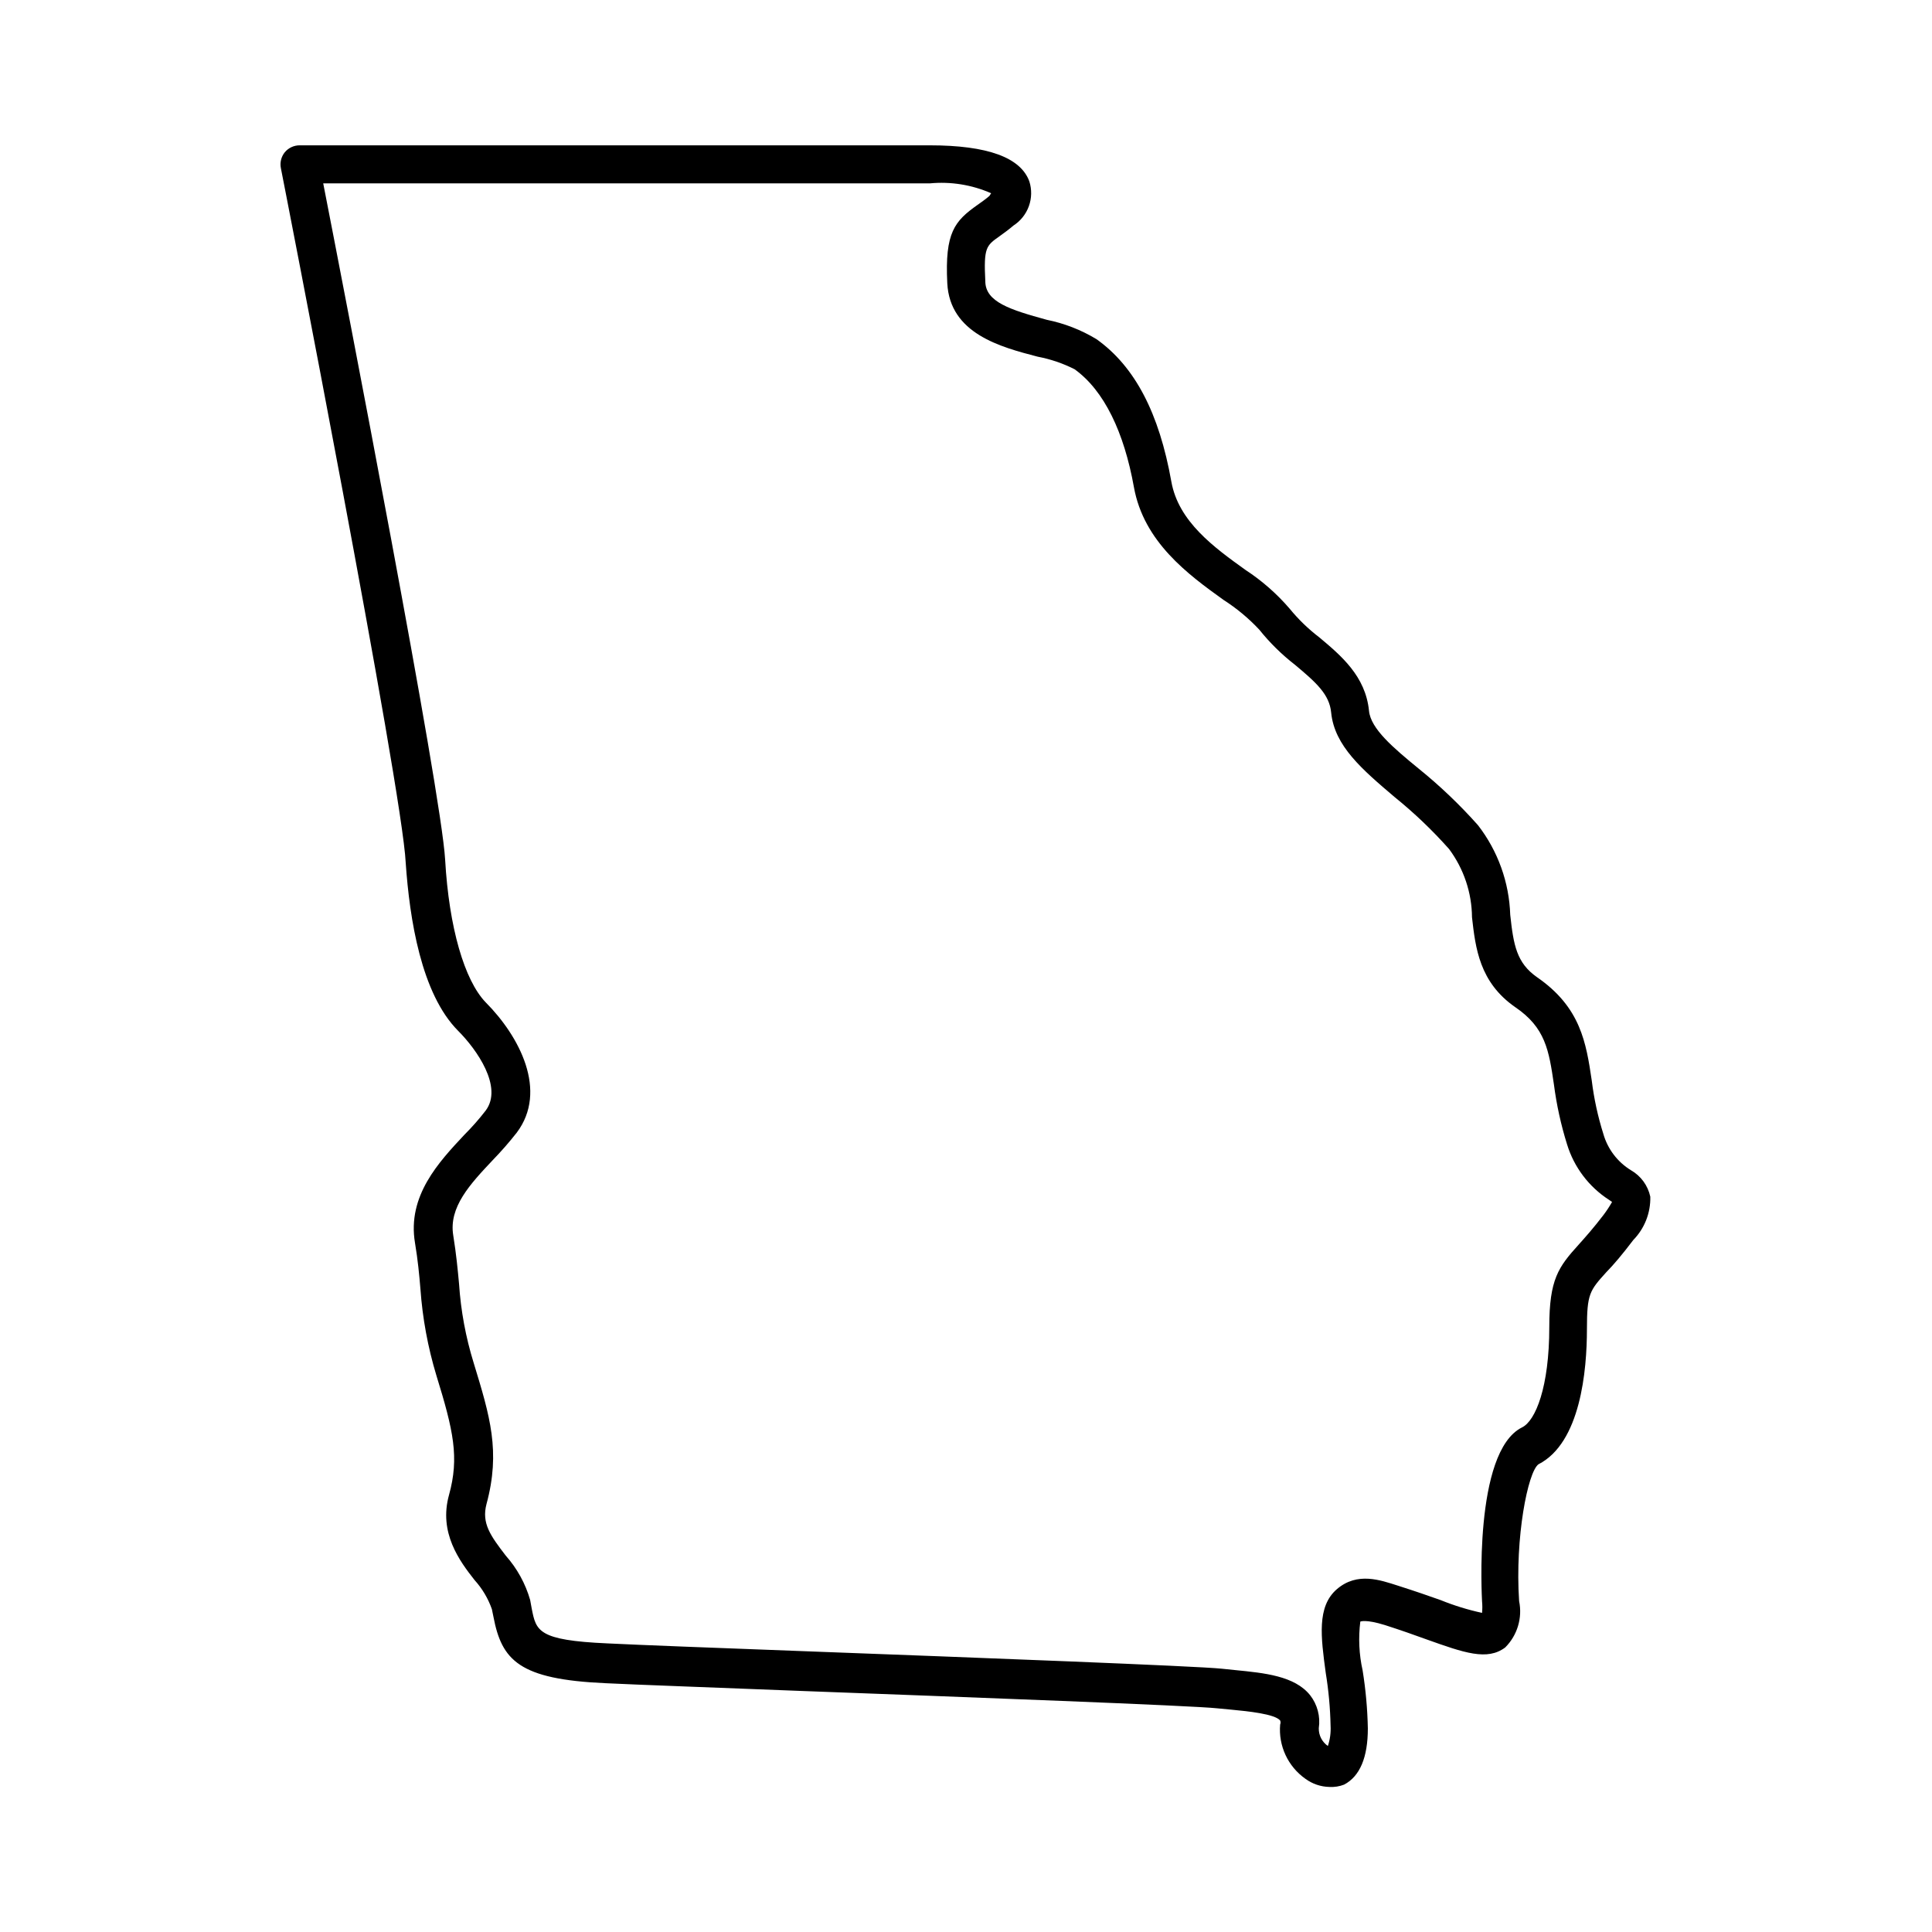 <?xml version="1.0" encoding="UTF-8"?>
<svg width="1200pt" height="1200pt" version="1.1" viewBox="0 0 1200 1200" xmlns="http://www.w3.org/2000/svg">
 <path d="m825.72 1109.9c-5.359-0.105-10.555-1.867-14.879-5.039-10.867-7.641-16.855-20.484-15.719-33.719 0.34-0.809 0.34-1.715 0-2.519-3.359-4.078-20.16-5.762-30.238-6.719l-8.883-0.844c-15.121-1.68-156-6.961-258.72-10.801-54.84-2.16-101.88-3.84-121.32-4.801-53.52-2.398-64.32-14.16-69.48-41.281l-0.961-4.68v0.004c-2.328-6.648-5.961-12.77-10.68-18-9.48-12-22.441-29.52-15.961-52.922 6.481-23.398 2.762-39.961-7.801-74.16-5.32-17.57-8.66-35.684-9.957-54-0.719-8.641-1.559-17.641-3.359-28.441-4.922-29.281 14.879-50.281 30.719-67.199v0.004c4.715-4.715 9.125-9.727 13.199-15 10.922-14.641-5.641-38.039-17.16-49.559-22.918-23.043-30.121-69.484-32.52-104.28-2.039-45.602-76.801-427.92-77.52-431.4-0.73-3.512 0.152-7.164 2.398-9.961 2.312-2.773 5.75-4.359 9.359-4.32h391.2c36 0 56.52 7.559 61.922 22.441 1.578 5.008 1.473 10.398-0.305 15.34-1.777 4.941-5.125 9.164-9.535 12.02-3.238 2.762-6.121 4.801-8.762 6.719-8.16 5.762-9.84 6.961-8.762 27.84 0 12.961 15.48 17.762 38.16 24l0.004 0.004c10.895 2.195 21.324 6.258 30.84 12 24 17.039 39 46.078 46.559 88.559 4.441 24.84 26.52 40.801 46.078 54.84h0.004c10.203 6.676 19.414 14.754 27.359 24 5.438 6.664 11.641 12.668 18.48 17.879 13.441 11.281 28.68 24 30.84 45.602 1.078 11.16 15 22.922 30.961 36 13.18 10.652 25.461 22.371 36.719 35.039 12.375 15.988 19.391 35.473 20.039 55.68 2.039 18.84 3.961 29.879 16.68 38.762 27.121 18.719 30.48 40.801 33.961 64.199 1.383 11.238 3.793 22.324 7.199 33.121 2.688 9.406 8.812 17.457 17.16 22.559 6.156 3.527 10.52 9.504 12 16.441 0.246 10.016-3.562 19.707-10.559 26.879-6.84 9-12 15.121-16.801 20.039-10.32 11.398-12 13.441-12 35.281 0 25.68-3.961 70.68-30.121 84-6.602 4.801-14.641 45.602-12 84.961 2.152 10.441-1.098 21.266-8.637 28.797-11.16 8.398-25.441 3.359-48.961-5.039-7.559-2.762-16.078-5.762-25.801-8.879-12-3.719-15.121-2.16-15.238-2.16-1.266 10.129-0.777 20.398 1.438 30.359 1.918 11.91 3 23.941 3.242 36 0 18-4.922 29.762-14.762 34.922-2.902 1.125-6.012 1.617-9.121 1.438zm-624.96-996c13.922 71.281 73.32 377.76 75.719 420 2.398 42.238 12 75 25.199 88.68 21 21.121 38.762 54.961 19.32 80.879l0.004 0.004c-4.66 5.934-9.625 11.621-14.879 17.039-14.16 15-27.48 29.281-24.602 46.801 1.922 12 2.762 21.121 3.602 30.121v-0.004c1.098 16.703 4.16 33.215 9.117 49.203 10.078 33 16.801 54.84 7.922 87.602-3.121 12 2.519 19.68 12 32.039v-0.004c7.023 7.922 12.191 17.309 15.121 27.48l0.961 5.281c2.762 14.039 3.84 19.801 47.039 21.719 19.32 0.961 66.359 2.762 121.08 4.801 108.96 4.078 244.56 9.238 260.52 10.922l8.16 0.84c18.238 1.801 37.078 3.602 46.68 15.602v-0.004c4.539 5.812 6.492 13.23 5.402 20.52-0.094 4.394 2.023 8.543 5.641 11.043 1.348-4.059 1.918-8.332 1.68-12.602-0.227-10.977-1.23-21.926-3-32.762-3-22.199-5.641-41.281 6.961-52.078 12.602-10.801 26.879-5.641 37.801-2.16 10.922 3.481 18.84 6.238 26.641 9h-0.004c8.316 3.379 16.906 6.027 25.68 7.922 0.234-2.394 0.234-4.809 0-7.203 0-0.961-5.641-92.879 24.84-108 8.398-4.078 16.922-25.078 16.922-62.281 0-29.762 5.641-37.32 18.359-51.359 4.078-4.559 9.121-10.199 15.359-18.359 1.93-2.562 3.695-5.25 5.281-8.039l-1.922-1.32c-12.473-8.047-21.695-20.246-26.039-34.438-3.793-12.141-6.523-24.59-8.16-37.203-3.121-21.238-5.281-35.281-24-48-22.32-15.48-24.719-36.84-26.879-55.801v0.004c-0.121-15.32-5.125-30.203-14.281-42.48-10.375-11.672-21.691-22.469-33.84-32.281-20.039-17.039-37.32-31.68-39.359-52.441-1.078-11.281-9.238-18.602-22.441-29.641v0.004c-8.234-6.379-15.688-13.711-22.199-21.844-6.602-7.059-14.062-13.266-22.199-18.477-22.078-15.84-49.559-36-55.68-70.078-6.121-34.078-18.48-60-36.84-73.199v-0.004c-7.238-3.66-14.953-6.289-22.922-7.801-23.039-6-54.602-14.281-56.16-45.719-1.559-31.441 4.559-38.52 18.84-48.602 2.16-1.559 4.68-3.238 7.32-5.519l1.082-1.68c-11.988-5.269-25.129-7.375-38.16-6.121z"/>
</svg>
